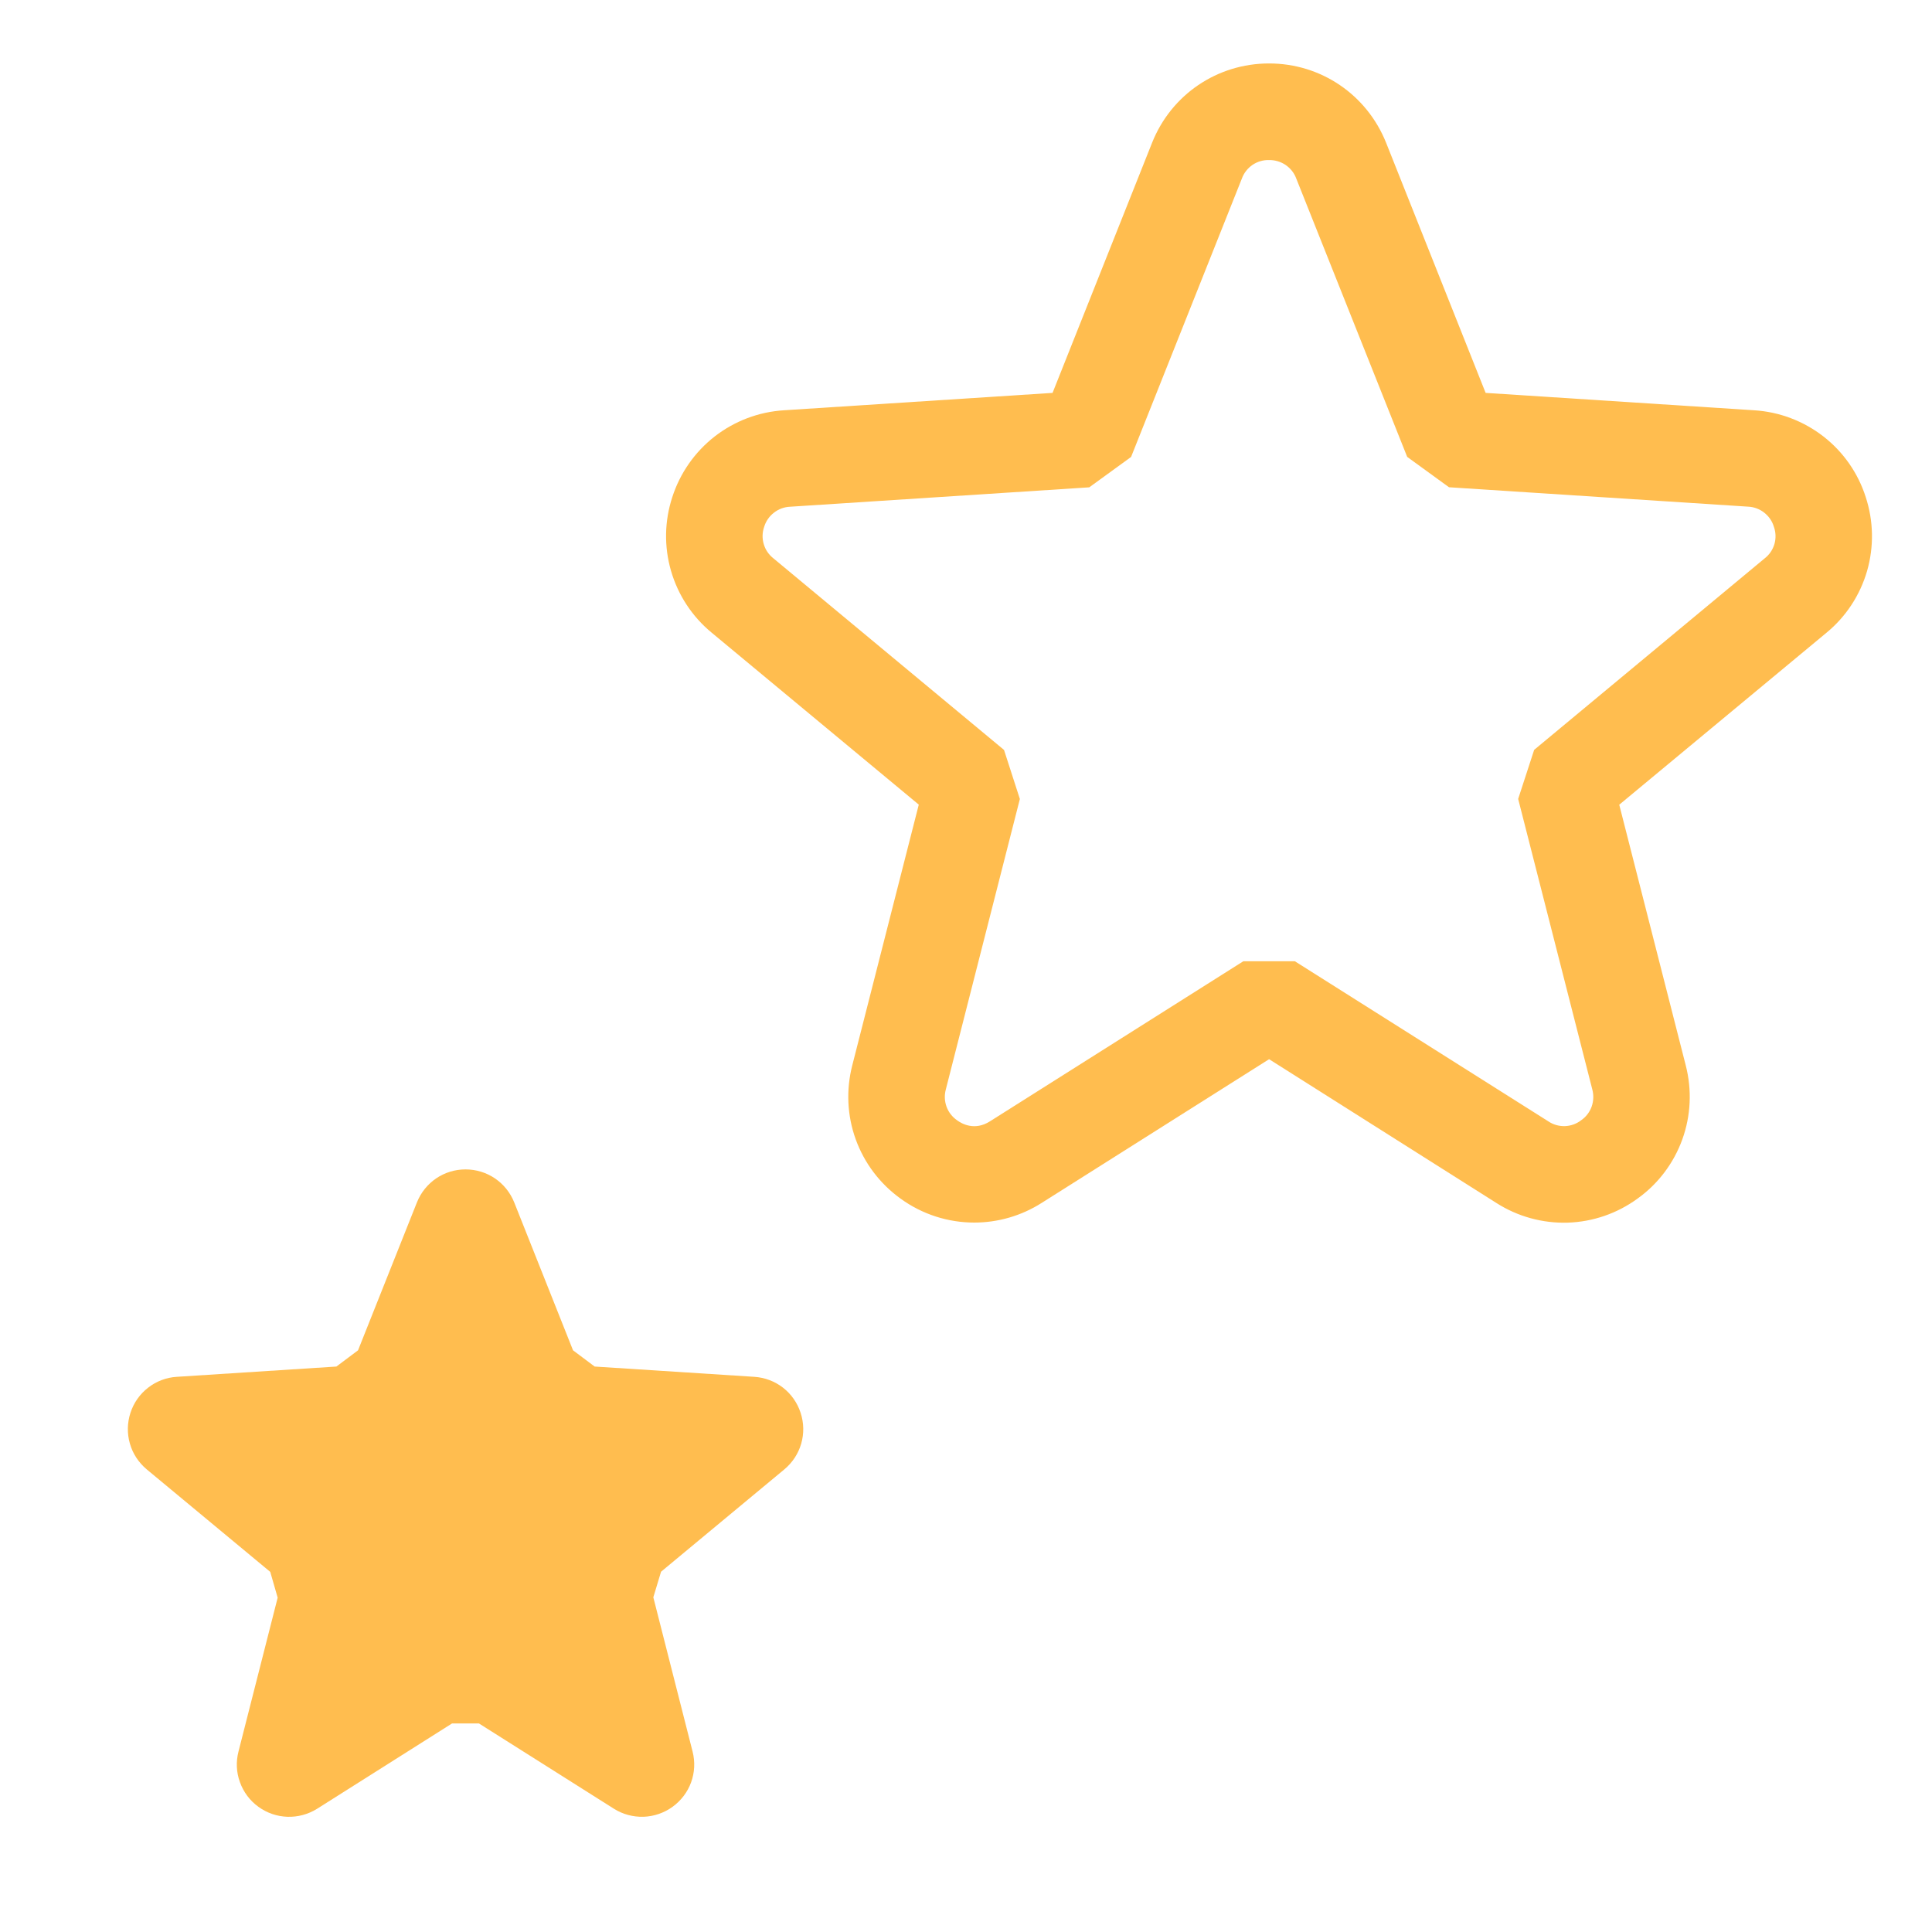 <svg width="25" height="25" viewBox="0 0 25 25" fill="none" xmlns="http://www.w3.org/2000/svg">
<path d="M3.497 20.34L1.899 19.014C1.795 18.927 1.718 18.811 1.681 18.681C1.643 18.55 1.646 18.411 1.688 18.282C1.73 18.153 1.809 18.04 1.916 17.957C2.023 17.873 2.153 17.824 2.288 17.816L4.353 17.683L4.633 17.473L5.395 15.559C5.499 15.3 5.745 15.132 6.024 15.132C6.303 15.132 6.55 15.3 6.654 15.559V15.559L7.415 17.473L7.695 17.683L9.76 17.816C10.038 17.834 10.274 18.017 10.36 18.282C10.447 18.548 10.364 18.835 10.149 19.014L8.554 20.338L8.454 20.669L8.962 22.665C9.031 22.936 8.929 23.216 8.703 23.38C8.594 23.459 8.463 23.504 8.328 23.509C8.192 23.513 8.058 23.477 7.944 23.405L6.197 22.301H5.85L4.104 23.405C3.867 23.553 3.568 23.543 3.344 23.38C3.234 23.301 3.151 23.19 3.105 23.062C3.058 22.935 3.052 22.797 3.086 22.665L3.593 20.674L3.497 20.34Z" fill="#FFBD4F"/>
<path d="M12.607 15.82C12.271 15.82 11.935 15.716 11.649 15.507C11.385 15.316 11.184 15.05 11.073 14.743C10.962 14.436 10.947 14.103 11.028 13.787L11.889 10.412L9.208 8.186C8.957 7.979 8.774 7.701 8.683 7.387C8.592 7.074 8.598 6.741 8.7 6.431C8.8 6.121 8.992 5.847 9.249 5.647C9.507 5.447 9.819 5.329 10.145 5.309L13.62 5.084L14.908 1.847C15.156 1.224 15.751 0.821 16.422 0.821C17.093 0.821 17.686 1.224 17.936 1.847L19.224 5.084L22.698 5.309C23.024 5.329 23.336 5.447 23.594 5.647C23.852 5.847 24.043 6.121 24.142 6.431C24.244 6.741 24.25 7.075 24.16 7.388C24.069 7.702 23.886 7.981 23.634 8.188L20.953 10.413L21.814 13.788C21.895 14.104 21.88 14.437 21.769 14.744C21.658 15.051 21.457 15.318 21.192 15.508C20.929 15.701 20.614 15.81 20.288 15.821C19.961 15.831 19.64 15.743 19.364 15.567L16.422 13.706L13.477 15.567C13.217 15.732 12.915 15.82 12.607 15.82ZM16.422 2.071C16.345 2.069 16.27 2.091 16.207 2.134C16.144 2.177 16.096 2.239 16.07 2.31L14.636 5.913L14.095 6.306L10.225 6.557C10.148 6.56 10.075 6.587 10.015 6.634C9.954 6.681 9.91 6.745 9.888 6.818C9.863 6.89 9.861 6.968 9.883 7.041C9.904 7.114 9.948 7.178 10.008 7.225L12.992 9.704L13.197 10.339L12.239 14.097C12.219 14.171 12.222 14.248 12.248 14.32C12.274 14.392 12.322 14.453 12.384 14.496C12.447 14.543 12.614 14.635 12.81 14.51L16.088 12.439H16.756L20.035 14.51C20.098 14.553 20.173 14.574 20.25 14.572C20.326 14.569 20.4 14.543 20.46 14.496C20.523 14.453 20.57 14.391 20.596 14.319C20.621 14.247 20.624 14.17 20.604 14.096L19.645 10.338L19.852 9.703L22.835 7.225C22.896 7.178 22.939 7.114 22.961 7.04C22.982 6.967 22.98 6.889 22.954 6.817C22.933 6.744 22.888 6.68 22.828 6.633C22.768 6.586 22.695 6.559 22.619 6.556L18.75 6.305L18.209 5.912L16.773 2.309C16.747 2.238 16.698 2.177 16.635 2.134C16.572 2.092 16.498 2.07 16.422 2.071Z" fill="#FFBD4F"/>
</svg>
